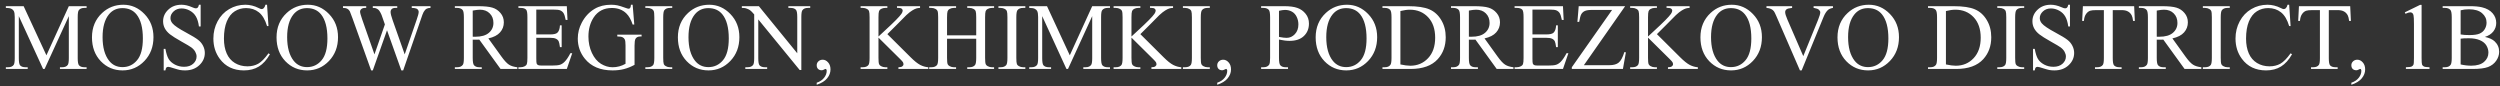 <?xml version="1.0" encoding="UTF-8"?> <svg xmlns="http://www.w3.org/2000/svg" width="290" height="10" viewBox="0 0 290 10" fill="none"><rect x="0" y="0" width="290" height="10" fill="#333333" stroke="none"/><path d="M4.998 8L2.183 1.872V6.738C2.183 7.185 2.231 7.465 2.328 7.576C2.461 7.726 2.67 7.801 2.957 7.801H3.214V8H0.679V7.801H0.937C1.245 7.801 1.463 7.708 1.592 7.522C1.671 7.407 1.71 7.146 1.71 6.738V1.979C1.71 1.657 1.675 1.424 1.603 1.281C1.553 1.177 1.46 1.091 1.324 1.023C1.191 0.951 0.976 0.916 0.679 0.916V0.717H2.742L5.384 6.416L7.984 0.717H10.046V0.916H9.794C9.482 0.916 9.262 1.009 9.133 1.195C9.055 1.309 9.015 1.571 9.015 1.979V6.738C9.015 7.185 9.065 7.465 9.166 7.576C9.298 7.726 9.507 7.801 9.794 7.801H10.046V8H6.953V7.801H7.21C7.522 7.801 7.74 7.708 7.866 7.522C7.944 7.407 7.984 7.146 7.984 6.738V1.872L5.175 8H4.998ZM14.306 0.55C15.251 0.55 16.069 0.91 16.76 1.63C17.455 2.346 17.802 3.241 17.802 4.315C17.802 5.422 17.453 6.34 16.755 7.071C16.057 7.801 15.212 8.166 14.22 8.166C13.217 8.166 12.374 7.81 11.69 7.098C11.01 6.385 10.669 5.463 10.669 4.332C10.669 3.175 11.063 2.231 11.851 1.501C12.535 0.867 13.353 0.55 14.306 0.55ZM14.204 0.942C13.552 0.942 13.029 1.184 12.635 1.667C12.145 2.269 11.899 3.15 11.899 4.31C11.899 5.499 12.154 6.414 12.662 7.055C13.052 7.542 13.568 7.785 14.209 7.785C14.893 7.785 15.457 7.518 15.901 6.985C16.349 6.451 16.572 5.61 16.572 4.46C16.572 3.214 16.327 2.285 15.836 1.673C15.443 1.186 14.898 0.942 14.204 0.942ZM23.275 0.55V3.069H23.077C23.012 2.586 22.896 2.201 22.727 1.915C22.563 1.628 22.326 1.401 22.019 1.232C21.711 1.064 21.392 0.98 21.062 0.98C20.69 0.98 20.382 1.095 20.139 1.324C19.895 1.549 19.773 1.807 19.773 2.097C19.773 2.319 19.85 2.521 20.004 2.704C20.226 2.973 20.755 3.331 21.589 3.778C22.269 4.144 22.733 4.425 22.98 4.622C23.231 4.815 23.422 5.044 23.555 5.309C23.691 5.574 23.759 5.852 23.759 6.142C23.759 6.693 23.544 7.169 23.114 7.57C22.688 7.968 22.139 8.166 21.465 8.166C21.254 8.166 21.055 8.15 20.869 8.118C20.758 8.1 20.527 8.036 20.176 7.925C19.829 7.81 19.609 7.753 19.516 7.753C19.426 7.753 19.355 7.78 19.301 7.833C19.251 7.887 19.213 7.998 19.188 8.166H18.989V5.669H19.188C19.281 6.192 19.406 6.584 19.564 6.845C19.721 7.103 19.961 7.318 20.284 7.49C20.61 7.662 20.966 7.748 21.352 7.748C21.8 7.748 22.153 7.629 22.411 7.393C22.672 7.157 22.803 6.877 22.803 6.555C22.803 6.376 22.753 6.195 22.652 6.013C22.556 5.83 22.404 5.66 22.196 5.502C22.056 5.395 21.675 5.168 21.052 4.82C20.429 4.469 19.985 4.19 19.72 3.982C19.458 3.775 19.26 3.546 19.123 3.295C18.988 3.044 18.919 2.769 18.919 2.468C18.919 1.945 19.12 1.496 19.521 1.12C19.922 0.74 20.432 0.55 21.052 0.55C21.439 0.55 21.849 0.645 22.282 0.835C22.482 0.924 22.624 0.969 22.706 0.969C22.799 0.969 22.874 0.942 22.932 0.889C22.992 0.831 23.041 0.719 23.077 0.55H23.275ZM30.977 0.55L31.144 3.026H30.977C30.756 2.285 30.439 1.752 30.027 1.426C29.615 1.1 29.121 0.937 28.544 0.937C28.061 0.937 27.624 1.061 27.234 1.308C26.844 1.551 26.536 1.941 26.31 2.479C26.088 3.016 25.977 3.683 25.977 4.482C25.977 5.141 26.083 5.712 26.294 6.195C26.505 6.679 26.822 7.049 27.245 7.307C27.671 7.565 28.156 7.694 28.7 7.694C29.173 7.694 29.59 7.594 29.952 7.393C30.313 7.189 30.711 6.786 31.144 6.185L31.311 6.292C30.945 6.94 30.519 7.415 30.032 7.715C29.545 8.016 28.967 8.166 28.297 8.166C27.091 8.166 26.156 7.719 25.494 6.824C25 6.158 24.752 5.374 24.752 4.471C24.752 3.744 24.915 3.076 25.241 2.468C25.567 1.859 26.015 1.388 26.584 1.055C27.157 0.719 27.782 0.55 28.459 0.55C28.985 0.55 29.504 0.679 30.016 0.937C30.166 1.016 30.274 1.055 30.338 1.055C30.435 1.055 30.519 1.021 30.591 0.953C30.684 0.856 30.75 0.722 30.79 0.55H30.977ZM35.715 0.55C36.66 0.55 37.478 0.91 38.169 1.63C38.864 2.346 39.211 3.241 39.211 4.315C39.211 5.422 38.862 6.34 38.164 7.071C37.466 7.801 36.621 8.166 35.629 8.166C34.626 8.166 33.783 7.81 33.099 7.098C32.419 6.385 32.079 5.463 32.079 4.332C32.079 3.175 32.472 2.231 33.26 1.501C33.944 0.867 34.762 0.55 35.715 0.55ZM35.613 0.942C34.961 0.942 34.438 1.184 34.044 1.667C33.554 2.269 33.309 3.15 33.309 4.31C33.309 5.499 33.563 6.414 34.071 7.055C34.462 7.542 34.977 7.785 35.618 7.785C36.302 7.785 36.866 7.518 37.31 6.985C37.758 6.451 37.981 5.61 37.981 4.46C37.981 3.214 37.736 2.285 37.246 1.673C36.852 1.186 36.307 0.942 35.613 0.942ZM49.938 0.717V0.916C49.748 0.916 49.594 0.95 49.476 1.018C49.357 1.086 49.245 1.213 49.137 1.399C49.066 1.524 48.953 1.823 48.799 2.296L46.769 8.166H46.554L44.894 3.51L43.245 8.166H43.052L40.887 2.119C40.726 1.667 40.624 1.401 40.581 1.318C40.509 1.182 40.411 1.082 40.286 1.018C40.164 0.95 39.997 0.916 39.786 0.916V0.717H42.482V0.916H42.353C42.164 0.916 42.019 0.958 41.919 1.044C41.818 1.13 41.768 1.234 41.768 1.356C41.768 1.481 41.847 1.77 42.004 2.221L43.438 6.308L44.647 2.833L44.432 2.221L44.26 1.732C44.185 1.553 44.101 1.395 44.008 1.259C43.961 1.191 43.904 1.134 43.836 1.087C43.746 1.023 43.657 0.976 43.567 0.948C43.499 0.926 43.392 0.916 43.245 0.916V0.717H46.081V0.916H45.888C45.687 0.916 45.54 0.958 45.447 1.044C45.354 1.13 45.308 1.247 45.308 1.394C45.308 1.576 45.388 1.895 45.549 2.35L46.946 6.308L48.331 2.296C48.489 1.852 48.568 1.544 48.568 1.372C48.568 1.29 48.541 1.213 48.487 1.141C48.437 1.069 48.373 1.019 48.294 0.991C48.158 0.941 47.981 0.916 47.762 0.916V0.717H49.938ZM60.008 8H58.064L55.599 4.595C55.416 4.602 55.267 4.605 55.153 4.605C55.106 4.605 55.056 4.605 55.002 4.605C54.949 4.602 54.893 4.598 54.836 4.595V6.711C54.836 7.169 54.886 7.454 54.986 7.565C55.122 7.722 55.327 7.801 55.599 7.801H55.883V8H52.763V7.801H53.037C53.345 7.801 53.565 7.701 53.697 7.5C53.773 7.389 53.81 7.126 53.81 6.711V2.006C53.81 1.548 53.76 1.263 53.66 1.152C53.52 0.994 53.312 0.916 53.037 0.916H52.763V0.717H55.416C56.19 0.717 56.759 0.774 57.124 0.889C57.493 1 57.804 1.207 58.059 1.512C58.316 1.812 58.445 2.172 58.445 2.591C58.445 3.039 58.298 3.427 58.005 3.757C57.715 4.086 57.264 4.319 56.651 4.455L58.155 6.544C58.499 7.024 58.794 7.343 59.041 7.5C59.289 7.658 59.611 7.758 60.008 7.801V8ZM54.836 4.256C54.904 4.256 54.963 4.258 55.013 4.262C55.063 4.262 55.105 4.262 55.137 4.262C55.831 4.262 56.354 4.111 56.705 3.811C57.06 3.51 57.237 3.127 57.237 2.661C57.237 2.206 57.094 1.838 56.807 1.555C56.524 1.268 56.148 1.125 55.679 1.125C55.471 1.125 55.19 1.159 54.836 1.227V4.256ZM62.21 1.114V3.993H63.811C64.226 3.993 64.504 3.93 64.644 3.805C64.83 3.64 64.934 3.35 64.955 2.935H65.154V5.47H64.955C64.905 5.116 64.855 4.888 64.805 4.788C64.74 4.663 64.635 4.564 64.488 4.493C64.341 4.421 64.115 4.385 63.811 4.385H62.21V6.786C62.21 7.108 62.225 7.305 62.253 7.377C62.282 7.445 62.332 7.5 62.404 7.543C62.475 7.583 62.611 7.603 62.812 7.603H64.047C64.459 7.603 64.758 7.574 64.944 7.517C65.13 7.459 65.31 7.347 65.481 7.178C65.704 6.956 65.931 6.621 66.164 6.174H66.378L65.75 8H60.137V7.801H60.395C60.567 7.801 60.73 7.76 60.884 7.678C60.998 7.62 61.075 7.535 61.115 7.42C61.158 7.305 61.179 7.071 61.179 6.716V1.984C61.179 1.522 61.133 1.238 61.04 1.13C60.911 0.987 60.696 0.916 60.395 0.916H60.137V0.717H65.75L65.831 2.312H65.621C65.546 1.929 65.462 1.666 65.369 1.522C65.279 1.379 65.145 1.27 64.966 1.195C64.823 1.141 64.57 1.114 64.209 1.114H62.21ZM73.388 0.55L73.576 2.849H73.388C73.198 2.276 72.953 1.845 72.652 1.555C72.219 1.136 71.662 0.926 70.981 0.926C70.054 0.926 69.349 1.293 68.865 2.027C68.461 2.647 68.258 3.384 68.258 4.24C68.258 4.935 68.393 5.569 68.661 6.142C68.93 6.715 69.281 7.135 69.714 7.404C70.151 7.669 70.598 7.801 71.057 7.801C71.325 7.801 71.585 7.767 71.835 7.699C72.086 7.631 72.328 7.531 72.561 7.398V5.293C72.561 4.928 72.532 4.69 72.475 4.579C72.421 4.464 72.335 4.378 72.217 4.321C72.102 4.26 71.898 4.229 71.605 4.229V4.025H74.424V4.229H74.29C74.011 4.229 73.819 4.323 73.715 4.509C73.644 4.641 73.608 4.903 73.608 5.293V7.522C73.196 7.744 72.79 7.907 72.389 8.011C71.988 8.115 71.542 8.166 71.051 8.166C69.644 8.166 68.575 7.715 67.845 6.813C67.297 6.136 67.023 5.356 67.023 4.471C67.023 3.83 67.177 3.216 67.485 2.629C67.85 1.931 68.351 1.394 68.989 1.018C69.522 0.706 70.153 0.55 70.879 0.55C71.144 0.55 71.384 0.572 71.599 0.615C71.817 0.658 72.126 0.753 72.523 0.899C72.724 0.975 72.858 1.012 72.926 1.012C72.994 1.012 73.051 0.982 73.098 0.921C73.148 0.856 73.178 0.733 73.189 0.55H73.388ZM77.98 7.801V8H74.859V7.801H75.117C75.418 7.801 75.636 7.714 75.772 7.538C75.858 7.423 75.901 7.148 75.901 6.711V2.006C75.901 1.637 75.878 1.394 75.832 1.275C75.796 1.186 75.722 1.109 75.611 1.044C75.454 0.958 75.289 0.916 75.117 0.916H74.859V0.717H77.98V0.916H77.717C77.42 0.916 77.203 1.003 77.067 1.179C76.977 1.293 76.933 1.569 76.933 2.006V6.711C76.933 7.08 76.956 7.323 77.002 7.441C77.038 7.531 77.113 7.608 77.228 7.672C77.382 7.758 77.545 7.801 77.717 7.801H77.98ZM82.272 0.55C83.217 0.55 84.035 0.91 84.726 1.63C85.421 2.346 85.768 3.241 85.768 4.315C85.768 5.422 85.419 6.34 84.721 7.071C84.022 7.801 83.177 8.166 82.186 8.166C81.183 8.166 80.34 7.81 79.656 7.098C78.975 6.385 78.635 5.463 78.635 4.332C78.635 3.175 79.029 2.231 79.817 1.501C80.501 0.867 81.319 0.55 82.272 0.55ZM82.169 0.942C81.518 0.942 80.995 1.184 80.601 1.667C80.111 2.269 79.865 3.15 79.865 4.31C79.865 5.499 80.12 6.414 80.628 7.055C81.018 7.542 81.534 7.785 82.175 7.785C82.859 7.785 83.423 7.518 83.867 6.985C84.314 6.451 84.538 5.61 84.538 4.46C84.538 3.214 84.293 2.285 83.802 1.673C83.408 1.186 82.864 0.942 82.169 0.942ZM86.053 0.717H88.029L92.482 6.179V1.979C92.482 1.531 92.432 1.252 92.332 1.141C92.199 0.991 91.99 0.916 91.703 0.916H91.451V0.717H93.986V0.916H93.728C93.42 0.916 93.202 1.009 93.073 1.195C92.994 1.309 92.955 1.571 92.955 1.979V8.118H92.761L87.96 2.253V6.738C87.96 7.185 88.008 7.465 88.105 7.576C88.241 7.726 88.45 7.801 88.733 7.801H88.991V8H86.456V7.801H86.708C87.019 7.801 87.24 7.708 87.369 7.522C87.447 7.407 87.487 7.146 87.487 6.738V1.673C87.276 1.426 87.114 1.263 87.003 1.184C86.896 1.105 86.737 1.032 86.525 0.964C86.421 0.932 86.264 0.916 86.053 0.916V0.717ZM94.738 9.832V9.595C95.107 9.473 95.391 9.284 95.592 9.026C95.796 8.772 95.898 8.501 95.898 8.215C95.898 8.147 95.882 8.09 95.85 8.043C95.825 8.011 95.799 7.995 95.774 7.995C95.735 7.995 95.649 8.03 95.517 8.102C95.452 8.134 95.384 8.15 95.312 8.15C95.137 8.15 94.997 8.098 94.894 7.995C94.79 7.891 94.738 7.748 94.738 7.565C94.738 7.389 94.804 7.239 94.936 7.114C95.073 6.988 95.237 6.926 95.431 6.926C95.667 6.926 95.876 7.03 96.059 7.237C96.245 7.441 96.338 7.714 96.338 8.054C96.338 8.423 96.21 8.764 95.952 9.08C95.697 9.398 95.293 9.649 94.738 9.832ZM102.934 3.961L105.62 6.63C106.06 7.071 106.436 7.372 106.748 7.533C107.059 7.69 107.371 7.78 107.682 7.801V8H104.218V7.801C104.425 7.801 104.574 7.767 104.664 7.699C104.757 7.628 104.803 7.549 104.803 7.463C104.803 7.377 104.785 7.3 104.75 7.232C104.717 7.164 104.606 7.037 104.417 6.851L101.903 4.364V6.711C101.903 7.08 101.926 7.323 101.973 7.441C102.008 7.531 102.084 7.608 102.198 7.672C102.352 7.758 102.515 7.801 102.687 7.801H102.934V8H99.83V7.801H100.087C100.388 7.801 100.607 7.714 100.743 7.538C100.829 7.423 100.872 7.148 100.872 6.711V2.006C100.872 1.637 100.848 1.392 100.802 1.27C100.766 1.184 100.693 1.109 100.582 1.044C100.424 0.958 100.259 0.916 100.087 0.916H99.83V0.717H102.934V0.916H102.687C102.519 0.916 102.356 0.957 102.198 1.039C102.087 1.096 102.01 1.182 101.967 1.297C101.924 1.411 101.903 1.648 101.903 2.006V4.235C101.974 4.167 102.22 3.939 102.639 3.553C103.702 2.579 104.345 1.929 104.567 1.603C104.664 1.46 104.712 1.334 104.712 1.227C104.712 1.145 104.674 1.073 104.599 1.012C104.524 0.948 104.397 0.916 104.218 0.916H104.051V0.717H106.726V0.916C106.569 0.919 106.425 0.941 106.296 0.98C106.167 1.019 106.01 1.096 105.824 1.211C105.638 1.322 105.408 1.503 105.136 1.753C105.057 1.825 104.694 2.192 104.046 2.854L102.934 3.961ZM109.857 4.095H113.241V2.011C113.241 1.639 113.218 1.394 113.171 1.275C113.136 1.186 113.06 1.109 112.946 1.044C112.792 0.958 112.629 0.916 112.457 0.916H112.199V0.717H115.314V0.916H115.057C114.885 0.916 114.722 0.957 114.568 1.039C114.453 1.096 114.375 1.184 114.332 1.302C114.292 1.417 114.272 1.653 114.272 2.011V6.711C114.272 7.08 114.296 7.323 114.342 7.441C114.378 7.531 114.451 7.608 114.562 7.672C114.72 7.758 114.885 7.801 115.057 7.801H115.314V8H112.199V7.801H112.457C112.754 7.801 112.971 7.714 113.107 7.538C113.196 7.423 113.241 7.148 113.241 6.711V4.493H109.857V6.711C109.857 7.08 109.881 7.323 109.927 7.441C109.963 7.531 110.038 7.608 110.153 7.672C110.307 7.758 110.47 7.801 110.642 7.801H110.905V8H107.784V7.801H108.042C108.343 7.801 108.561 7.714 108.697 7.538C108.783 7.423 108.826 7.148 108.826 6.711V2.011C108.826 1.639 108.803 1.394 108.756 1.275C108.721 1.186 108.647 1.109 108.536 1.044C108.379 0.958 108.214 0.916 108.042 0.916H107.784V0.717H110.905V0.916H110.642C110.47 0.916 110.307 0.957 110.153 1.039C110.042 1.096 109.965 1.184 109.922 1.302C109.879 1.417 109.857 1.653 109.857 2.011V4.095ZM118.94 7.801V8H115.819V7.801H116.077C116.378 7.801 116.596 7.714 116.732 7.538C116.818 7.423 116.861 7.148 116.861 6.711V2.006C116.861 1.637 116.838 1.394 116.792 1.275C116.756 1.186 116.682 1.109 116.571 1.044C116.414 0.958 116.249 0.916 116.077 0.916H115.819V0.717H118.94V0.916H118.677C118.38 0.916 118.163 1.003 118.027 1.179C117.937 1.293 117.893 1.569 117.893 2.006V6.711C117.893 7.08 117.916 7.323 117.962 7.441C117.998 7.531 118.073 7.608 118.188 7.672C118.342 7.758 118.505 7.801 118.677 7.801H118.94ZM123.709 8L120.895 1.872V6.738C120.895 7.185 120.943 7.465 121.04 7.576C121.173 7.726 121.382 7.801 121.668 7.801H121.926V8H119.391V7.801H119.649C119.957 7.801 120.175 7.708 120.304 7.522C120.383 7.407 120.422 7.146 120.422 6.738V1.979C120.422 1.657 120.387 1.424 120.315 1.281C120.265 1.177 120.172 1.091 120.036 1.023C119.903 0.951 119.688 0.916 119.391 0.916V0.717H121.454L124.096 6.416L126.696 0.717H128.758V0.916H128.506C128.194 0.916 127.974 1.009 127.845 1.195C127.766 1.309 127.727 1.571 127.727 1.979V6.738C127.727 7.185 127.777 7.465 127.877 7.576C128.01 7.726 128.219 7.801 128.506 7.801H128.758V8H125.665V7.801H125.922C126.234 7.801 126.452 7.708 126.578 7.522C126.656 7.407 126.696 7.146 126.696 6.738V1.872L123.887 8H123.709ZM132.282 3.961L134.967 6.63C135.408 7.071 135.784 7.372 136.095 7.533C136.407 7.69 136.718 7.78 137.03 7.801V8H133.565V7.801C133.773 7.801 133.922 7.767 134.011 7.699C134.104 7.628 134.151 7.549 134.151 7.463C134.151 7.377 134.133 7.3 134.097 7.232C134.065 7.164 133.954 7.037 133.764 6.851L131.25 4.364V6.711C131.25 7.08 131.274 7.323 131.32 7.441C131.356 7.531 131.431 7.608 131.546 7.672C131.7 7.758 131.863 7.801 132.035 7.801H132.282V8H129.177V7.801H129.435C129.736 7.801 129.954 7.714 130.09 7.538C130.176 7.423 130.219 7.148 130.219 6.711V2.006C130.219 1.637 130.196 1.392 130.149 1.27C130.114 1.184 130.04 1.109 129.929 1.044C129.772 0.958 129.607 0.916 129.435 0.916H129.177V0.717H132.282V0.916H132.035C131.866 0.916 131.703 0.957 131.546 1.039C131.435 1.096 131.358 1.182 131.315 1.297C131.272 1.411 131.25 1.648 131.25 2.006V4.235C131.322 4.167 131.567 3.939 131.986 3.553C133.05 2.579 133.693 1.929 133.915 1.603C134.011 1.46 134.06 1.334 134.06 1.227C134.06 1.145 134.022 1.073 133.947 1.012C133.872 0.948 133.744 0.916 133.565 0.916H133.399V0.717H136.074V0.916C135.916 0.919 135.773 0.941 135.644 0.98C135.515 1.019 135.358 1.096 135.171 1.211C134.985 1.322 134.756 1.503 134.484 1.753C134.405 1.825 134.042 2.192 133.394 2.854L132.282 3.961ZM140.338 7.801V8H137.218V7.801H137.476C137.776 7.801 137.995 7.714 138.131 7.538C138.217 7.423 138.26 7.148 138.26 6.711V2.006C138.26 1.637 138.236 1.394 138.19 1.275C138.154 1.186 138.081 1.109 137.97 1.044C137.812 0.958 137.647 0.916 137.476 0.916H137.218V0.717H140.338V0.916H140.075C139.778 0.916 139.561 1.003 139.425 1.179C139.336 1.293 139.291 1.569 139.291 2.006V6.711C139.291 7.08 139.314 7.323 139.361 7.441C139.397 7.531 139.472 7.608 139.586 7.672C139.74 7.758 139.903 7.801 140.075 7.801H140.338ZM141.198 9.832V9.595C141.567 9.473 141.851 9.284 142.052 9.026C142.256 8.772 142.358 8.501 142.358 8.215C142.358 8.147 142.342 8.09 142.31 8.043C142.285 8.011 142.259 7.995 142.234 7.995C142.195 7.995 142.109 8.03 141.977 8.102C141.912 8.134 141.844 8.15 141.772 8.15C141.597 8.15 141.457 8.098 141.354 7.995C141.25 7.891 141.198 7.748 141.198 7.565C141.198 7.389 141.264 7.239 141.396 7.114C141.533 6.988 141.697 6.926 141.891 6.926C142.127 6.926 142.336 7.03 142.519 7.237C142.705 7.441 142.798 7.714 142.798 8.054C142.798 8.423 142.669 8.764 142.412 9.08C142.157 9.398 141.753 9.649 141.198 9.832ZM148.363 4.589V6.711C148.363 7.169 148.413 7.454 148.513 7.565C148.649 7.722 148.855 7.801 149.131 7.801H149.41V8H146.29V7.801H146.563C146.871 7.801 147.092 7.701 147.224 7.5C147.296 7.389 147.332 7.126 147.332 6.711V2.006C147.332 1.548 147.283 1.263 147.187 1.152C147.047 0.994 146.839 0.916 146.563 0.916H146.29V0.717H148.959C149.611 0.717 150.125 0.785 150.5 0.921C150.876 1.053 151.193 1.279 151.451 1.598C151.709 1.916 151.838 2.294 151.838 2.731C151.838 3.325 151.641 3.809 151.247 4.181C150.857 4.554 150.304 4.74 149.587 4.74C149.412 4.74 149.222 4.727 149.018 4.702C148.814 4.677 148.596 4.639 148.363 4.589ZM148.363 4.283C148.553 4.319 148.721 4.346 148.868 4.364C149.014 4.382 149.14 4.391 149.244 4.391C149.616 4.391 149.937 4.247 150.205 3.961C150.477 3.671 150.613 3.297 150.613 2.838C150.613 2.523 150.549 2.231 150.42 1.963C150.291 1.691 150.108 1.488 149.872 1.356C149.636 1.22 149.367 1.152 149.066 1.152C148.884 1.152 148.649 1.186 148.363 1.254V4.283ZM156.253 0.55C157.198 0.55 158.016 0.91 158.708 1.63C159.402 2.346 159.75 3.241 159.75 4.315C159.75 5.422 159.4 6.34 158.702 7.071C158.004 7.801 157.159 8.166 156.167 8.166C155.164 8.166 154.321 7.81 153.637 7.098C152.957 6.385 152.617 5.463 152.617 4.332C152.617 3.175 153.011 2.231 153.798 1.501C154.482 0.867 155.3 0.55 156.253 0.55ZM156.151 0.942C155.499 0.942 154.976 1.184 154.583 1.667C154.092 2.269 153.847 3.15 153.847 4.31C153.847 5.499 154.101 6.414 154.609 7.055C155 7.542 155.515 7.785 156.156 7.785C156.84 7.785 157.404 7.518 157.848 6.985C158.296 6.451 158.52 5.61 158.52 4.46C158.52 3.214 158.274 2.285 157.784 1.673C157.39 1.186 156.846 0.942 156.151 0.942ZM160.367 8V7.801H160.641C160.949 7.801 161.167 7.703 161.296 7.506C161.375 7.388 161.415 7.123 161.415 6.711V2.006C161.415 1.551 161.364 1.266 161.264 1.152C161.125 0.994 160.917 0.916 160.641 0.916H160.367V0.717H163.332C164.421 0.717 165.248 0.84 165.813 1.087C166.383 1.334 166.839 1.746 167.183 2.323C167.53 2.899 167.704 3.565 167.704 4.321C167.704 5.334 167.396 6.181 166.78 6.861C166.089 7.62 165.036 8 163.622 8H160.367ZM162.446 7.474C162.901 7.574 163.282 7.624 163.59 7.624C164.421 7.624 165.11 7.332 165.658 6.749C166.206 6.165 166.479 5.374 166.479 4.375C166.479 3.368 166.206 2.575 165.658 1.995C165.11 1.415 164.406 1.125 163.547 1.125C163.225 1.125 162.858 1.177 162.446 1.281V7.474ZM175.562 8H173.618L171.152 4.595C170.97 4.602 170.821 4.605 170.707 4.605C170.66 4.605 170.61 4.605 170.556 4.605C170.502 4.602 170.447 4.598 170.39 4.595V6.711C170.39 7.169 170.44 7.454 170.54 7.565C170.676 7.722 170.88 7.801 171.152 7.801H171.437V8H168.316V7.801H168.59C168.898 7.801 169.118 7.701 169.251 7.5C169.326 7.389 169.364 7.126 169.364 6.711V2.006C169.364 1.548 169.314 1.263 169.213 1.152C169.074 0.994 168.866 0.916 168.59 0.916H168.316V0.717H170.97C171.743 0.717 172.312 0.774 172.678 0.889C173.047 1 173.358 1.207 173.612 1.512C173.87 1.812 173.999 2.172 173.999 2.591C173.999 3.039 173.852 3.427 173.559 3.757C173.269 4.086 172.817 4.319 172.205 4.455L173.709 6.544C174.053 7.024 174.348 7.343 174.595 7.5C174.842 7.658 175.165 7.758 175.562 7.801V8ZM170.39 4.256C170.458 4.256 170.517 4.258 170.567 4.262C170.617 4.262 170.658 4.262 170.69 4.262C171.385 4.262 171.908 4.111 172.259 3.811C172.613 3.51 172.791 3.127 172.791 2.661C172.791 2.206 172.647 1.838 172.361 1.555C172.078 1.268 171.702 1.125 171.233 1.125C171.025 1.125 170.744 1.159 170.39 1.227V4.256ZM177.764 1.114V3.993H179.365C179.78 3.993 180.058 3.93 180.197 3.805C180.383 3.64 180.487 3.35 180.509 2.935H180.708V5.47H180.509C180.459 5.116 180.409 4.888 180.358 4.788C180.294 4.663 180.188 4.564 180.042 4.493C179.895 4.421 179.669 4.385 179.365 4.385H177.764V6.786C177.764 7.108 177.778 7.305 177.807 7.377C177.836 7.445 177.886 7.5 177.958 7.543C178.029 7.583 178.165 7.603 178.366 7.603H179.601C180.013 7.603 180.312 7.574 180.498 7.517C180.684 7.459 180.863 7.347 181.035 7.178C181.257 6.956 181.485 6.621 181.717 6.174H181.932L181.304 8H175.691V7.801H175.949C176.121 7.801 176.284 7.76 176.438 7.678C176.552 7.62 176.629 7.535 176.668 7.42C176.711 7.305 176.733 7.071 176.733 6.716V1.984C176.733 1.522 176.686 1.238 176.593 1.13C176.464 0.987 176.25 0.916 175.949 0.916H175.691V0.717H181.304L181.384 2.312H181.175C181.1 1.929 181.015 1.666 180.922 1.522C180.833 1.379 180.699 1.27 180.52 1.195C180.376 1.141 180.124 1.114 179.762 1.114H177.764ZM188.517 0.717L183.731 7.56H186.718C187.176 7.56 187.527 7.459 187.771 7.259C188.018 7.058 188.236 6.652 188.426 6.04L188.603 6.072L188.259 8H182.33V7.801L187.002 1.152H184.671C184.285 1.152 184.004 1.195 183.828 1.281C183.656 1.363 183.524 1.485 183.431 1.646C183.341 1.804 183.259 2.101 183.184 2.538H182.979L183.13 0.717H188.517ZM192.202 3.961L194.887 6.63C195.328 7.071 195.704 7.372 196.015 7.533C196.327 7.69 196.638 7.78 196.95 7.801V8H193.485V7.801C193.693 7.801 193.842 7.767 193.931 7.699C194.024 7.628 194.071 7.549 194.071 7.463C194.071 7.377 194.053 7.3 194.017 7.232C193.985 7.164 193.874 7.037 193.684 6.851L191.17 4.364V6.711C191.17 7.08 191.194 7.323 191.24 7.441C191.276 7.531 191.351 7.608 191.466 7.672C191.62 7.758 191.783 7.801 191.955 7.801H192.202V8H189.097V7.801H189.355C189.656 7.801 189.874 7.714 190.01 7.538C190.096 7.423 190.139 7.148 190.139 6.711V2.006C190.139 1.637 190.116 1.392 190.069 1.27C190.034 1.184 189.96 1.109 189.849 1.044C189.692 0.958 189.527 0.916 189.355 0.916H189.097V0.717H192.202V0.916H191.955C191.786 0.916 191.623 0.957 191.466 1.039C191.355 1.096 191.278 1.182 191.235 1.297C191.192 1.411 191.17 1.648 191.17 2.006V4.235C191.242 4.167 191.487 3.939 191.906 3.553C192.97 2.579 193.612 1.929 193.834 1.603C193.931 1.46 193.979 1.334 193.979 1.227C193.979 1.145 193.942 1.073 193.867 1.012C193.792 0.948 193.664 0.916 193.485 0.916H193.319V0.717H195.994V0.916C195.836 0.919 195.693 0.941 195.564 0.98C195.435 1.019 195.278 1.096 195.091 1.211C194.905 1.322 194.676 1.503 194.404 1.753C194.325 1.825 193.962 2.192 193.313 2.854L192.202 3.961ZM200.887 0.55C201.832 0.55 202.65 0.91 203.341 1.63C204.036 2.346 204.383 3.241 204.383 4.315C204.383 5.422 204.034 6.34 203.336 7.071C202.638 7.801 201.793 8.166 200.801 8.166C199.798 8.166 198.955 7.81 198.271 7.098C197.591 6.385 197.25 5.463 197.25 4.332C197.25 3.175 197.644 2.231 198.432 1.501C199.116 0.867 199.934 0.55 200.887 0.55ZM200.785 0.942C200.133 0.942 199.61 1.184 199.216 1.667C198.726 2.269 198.48 3.15 198.48 4.31C198.48 5.499 198.735 6.414 199.243 7.055C199.633 7.542 200.149 7.785 200.79 7.785C201.474 7.785 202.038 7.518 202.482 6.985C202.93 6.451 203.153 5.61 203.153 4.46C203.153 3.214 202.908 2.285 202.417 1.673C202.024 1.186 201.479 0.942 200.785 0.942ZM212.623 0.717V0.916C212.365 0.962 212.17 1.044 212.037 1.163C211.847 1.338 211.679 1.607 211.532 1.968L208.992 8.166H208.793L206.064 1.888C205.925 1.565 205.826 1.368 205.769 1.297C205.68 1.186 205.569 1.1 205.436 1.039C205.307 0.975 205.132 0.933 204.91 0.916V0.717H207.885V0.916C207.549 0.948 207.33 1.005 207.23 1.087C207.13 1.17 207.08 1.275 207.08 1.404C207.08 1.583 207.162 1.863 207.327 2.242L209.18 6.512L210.898 2.296C211.067 1.881 211.151 1.592 211.151 1.431C211.151 1.327 211.099 1.229 210.995 1.136C210.891 1.039 210.716 0.971 210.469 0.932C210.451 0.928 210.42 0.923 210.377 0.916V0.717H212.623ZM216.785 0.55C217.73 0.55 218.549 0.91 219.24 1.63C219.934 2.346 220.282 3.241 220.282 4.315C220.282 5.422 219.933 6.34 219.234 7.071C218.536 7.801 217.691 8.166 216.699 8.166C215.697 8.166 214.853 7.81 214.169 7.098C213.489 6.385 213.149 5.463 213.149 4.332C213.149 3.175 213.543 2.231 214.331 1.501C215.014 0.867 215.833 0.55 216.785 0.55ZM216.683 0.942C216.031 0.942 215.509 1.184 215.115 1.667C214.624 2.269 214.379 3.15 214.379 4.31C214.379 5.499 214.633 6.414 215.142 7.055C215.532 7.542 216.048 7.785 216.688 7.785C217.372 7.785 217.936 7.518 218.38 6.985C218.828 6.451 219.052 5.61 219.052 4.46C219.052 3.214 218.806 2.285 218.316 1.673C217.922 1.186 217.378 0.942 216.683 0.942ZM223.649 8V7.801H223.923C224.231 7.801 224.45 7.703 224.579 7.506C224.657 7.388 224.697 7.123 224.697 6.711V2.006C224.697 1.551 224.647 1.266 224.546 1.152C224.407 0.994 224.199 0.916 223.923 0.916H223.649V0.717H226.614C227.703 0.717 228.53 0.84 229.096 1.087C229.665 1.334 230.122 1.746 230.465 2.323C230.813 2.899 230.986 3.565 230.986 4.321C230.986 5.334 230.678 6.181 230.062 6.861C229.371 7.62 228.319 8 226.904 8H223.649ZM225.728 7.474C226.183 7.574 226.564 7.624 226.872 7.624C227.703 7.624 228.392 7.332 228.94 6.749C229.488 6.165 229.762 5.374 229.762 4.375C229.762 3.368 229.488 2.575 228.94 1.995C228.392 1.415 227.688 1.125 226.829 1.125C226.507 1.125 226.14 1.177 225.728 1.281V7.474ZM234.805 7.801V8H231.685V7.801H231.942C232.243 7.801 232.462 7.714 232.598 7.538C232.684 7.423 232.727 7.148 232.727 6.711V2.006C232.727 1.637 232.703 1.394 232.657 1.275C232.621 1.186 232.548 1.109 232.437 1.044C232.279 0.958 232.114 0.916 231.942 0.916H231.685V0.717H234.805V0.916H234.542C234.245 0.916 234.028 1.003 233.892 1.179C233.803 1.293 233.758 1.569 233.758 2.006V6.711C233.758 7.08 233.781 7.323 233.828 7.441C233.863 7.531 233.939 7.608 234.053 7.672C234.207 7.758 234.37 7.801 234.542 7.801H234.805ZM240.117 0.55V3.069H239.918C239.854 2.586 239.738 2.201 239.569 1.915C239.405 1.628 239.168 1.401 238.86 1.232C238.552 1.064 238.234 0.98 237.904 0.98C237.532 0.98 237.224 1.095 236.98 1.324C236.737 1.549 236.615 1.807 236.615 2.097C236.615 2.319 236.692 2.521 236.846 2.704C237.068 2.973 237.596 3.331 238.431 3.778C239.111 4.144 239.575 4.425 239.822 4.622C240.072 4.815 240.264 5.044 240.396 5.309C240.533 5.574 240.601 5.852 240.601 6.142C240.601 6.693 240.386 7.169 239.956 7.57C239.53 7.968 238.98 8.166 238.307 8.166C238.096 8.166 237.897 8.15 237.711 8.118C237.6 8.1 237.369 8.036 237.018 7.925C236.671 7.81 236.451 7.753 236.357 7.753C236.268 7.753 236.196 7.78 236.143 7.833C236.092 7.887 236.055 7.998 236.03 8.166H235.831V5.669H236.03C236.123 6.192 236.248 6.584 236.406 6.845C236.563 7.103 236.803 7.318 237.125 7.49C237.451 7.662 237.808 7.748 238.194 7.748C238.642 7.748 238.995 7.629 239.252 7.393C239.514 7.157 239.645 6.877 239.645 6.555C239.645 6.376 239.594 6.195 239.494 6.013C239.397 5.83 239.245 5.66 239.038 5.502C238.898 5.395 238.517 5.168 237.894 4.82C237.271 4.469 236.826 4.19 236.562 3.982C236.3 3.775 236.101 3.546 235.965 3.295C235.829 3.044 235.761 2.769 235.761 2.468C235.761 1.945 235.962 1.496 236.363 1.12C236.764 0.74 237.274 0.55 237.894 0.55C238.28 0.55 238.69 0.645 239.124 0.835C239.324 0.924 239.465 0.969 239.548 0.969C239.641 0.969 239.716 0.942 239.773 0.889C239.834 0.831 239.883 0.719 239.918 0.55H240.117ZM247.562 0.717L247.642 2.425H247.438C247.399 2.124 247.345 1.909 247.277 1.78C247.166 1.573 247.017 1.42 246.831 1.324C246.648 1.223 246.407 1.173 246.106 1.173H245.08V6.738C245.08 7.185 245.128 7.465 245.225 7.576C245.361 7.726 245.571 7.801 245.854 7.801H246.106V8H243.018V7.801H243.275C243.583 7.801 243.802 7.708 243.931 7.522C244.009 7.407 244.049 7.146 244.049 6.738V1.173H243.173C242.833 1.173 242.591 1.198 242.448 1.249C242.262 1.317 242.103 1.447 241.97 1.641C241.838 1.834 241.759 2.095 241.734 2.425H241.53L241.616 0.717H247.562ZM255.355 8H253.411L250.945 4.595C250.763 4.602 250.614 4.605 250.5 4.605C250.453 4.605 250.403 4.605 250.349 4.605C250.295 4.602 250.24 4.598 250.183 4.595V6.711C250.183 7.169 250.233 7.454 250.333 7.565C250.469 7.722 250.673 7.801 250.945 7.801H251.23V8H248.109V7.801H248.383C248.691 7.801 248.911 7.701 249.044 7.5C249.119 7.389 249.157 7.126 249.157 6.711V2.006C249.157 1.548 249.107 1.263 249.006 1.152C248.867 0.994 248.659 0.916 248.383 0.916H248.109V0.717H250.763C251.536 0.717 252.105 0.774 252.471 0.889C252.84 1 253.151 1.207 253.405 1.512C253.663 1.812 253.792 2.172 253.792 2.591C253.792 3.039 253.645 3.427 253.352 3.757C253.062 4.086 252.61 4.319 251.998 4.455L253.502 6.544C253.846 7.024 254.141 7.343 254.388 7.5C254.635 7.658 254.958 7.758 255.355 7.801V8ZM250.183 4.256C250.251 4.256 250.31 4.258 250.36 4.262C250.41 4.262 250.451 4.262 250.483 4.262C251.178 4.262 251.701 4.111 252.052 3.811C252.406 3.51 252.583 3.127 252.583 2.661C252.583 2.206 252.44 1.838 252.154 1.555C251.871 1.268 251.495 1.125 251.026 1.125C250.818 1.125 250.537 1.159 250.183 1.227V4.256ZM258.653 7.801V8H255.532V7.801H255.79C256.091 7.801 256.309 7.714 256.445 7.538C256.531 7.423 256.574 7.148 256.574 6.711V2.006C256.574 1.637 256.551 1.394 256.504 1.275C256.469 1.186 256.395 1.109 256.284 1.044C256.127 0.958 255.962 0.916 255.79 0.916H255.532V0.717H258.653V0.916H258.39C258.092 0.916 257.876 1.003 257.74 1.179C257.65 1.293 257.605 1.569 257.605 2.006V6.711C257.605 7.08 257.629 7.323 257.675 7.441C257.711 7.531 257.786 7.608 257.901 7.672C258.055 7.758 258.218 7.801 258.39 7.801H258.653ZM265.544 0.55L265.71 3.026H265.544C265.322 2.285 265.005 1.752 264.593 1.426C264.181 1.1 263.687 0.937 263.111 0.937C262.627 0.937 262.191 1.061 261.8 1.308C261.41 1.551 261.102 1.941 260.876 2.479C260.654 3.016 260.543 3.683 260.543 4.482C260.543 5.141 260.649 5.712 260.86 6.195C261.072 6.679 261.389 7.049 261.811 7.307C262.237 7.565 262.722 7.694 263.267 7.694C263.739 7.694 264.156 7.594 264.518 7.393C264.88 7.189 265.277 6.786 265.71 6.185L265.877 6.292C265.512 6.94 265.086 7.415 264.599 7.715C264.112 8.016 263.533 8.166 262.864 8.166C261.657 8.166 260.722 7.719 260.06 6.824C259.566 6.158 259.319 5.374 259.319 4.471C259.319 3.744 259.482 3.076 259.808 2.468C260.133 1.859 260.581 1.388 261.15 1.055C261.723 0.719 262.348 0.55 263.025 0.55C263.551 0.55 264.07 0.679 264.583 0.937C264.733 1.016 264.84 1.055 264.905 1.055C265.001 1.055 265.086 1.021 265.157 0.953C265.25 0.856 265.317 0.722 265.356 0.55H265.544ZM272.623 0.717L272.704 2.425H272.5C272.46 2.124 272.406 1.909 272.338 1.78C272.227 1.573 272.079 1.42 271.893 1.324C271.71 1.223 271.468 1.173 271.167 1.173H270.142V6.738C270.142 7.185 270.19 7.465 270.287 7.576C270.423 7.726 270.632 7.801 270.915 7.801H271.167V8H268.079V7.801H268.337C268.645 7.801 268.863 7.708 268.992 7.522C269.071 7.407 269.11 7.146 269.11 6.738V1.173H268.235C267.895 1.173 267.653 1.198 267.51 1.249C267.324 1.317 267.164 1.447 267.032 1.641C266.899 1.834 266.82 2.095 266.795 2.425H266.591L266.677 0.717H272.623ZM272.757 9.832V9.595C273.126 9.473 273.411 9.284 273.611 9.026C273.815 8.772 273.917 8.501 273.917 8.215C273.917 8.147 273.901 8.09 273.869 8.043C273.844 8.011 273.819 7.995 273.794 7.995C273.755 7.995 273.669 8.03 273.536 8.102C273.472 8.134 273.404 8.15 273.332 8.15C273.157 8.15 273.017 8.098 272.913 7.995C272.809 7.891 272.757 7.748 272.757 7.565C272.757 7.389 272.824 7.239 272.956 7.114C273.092 6.988 273.257 6.926 273.45 6.926C273.687 6.926 273.896 7.03 274.079 7.237C274.265 7.441 274.358 7.714 274.358 8.054C274.358 8.423 274.229 8.764 273.971 9.08C273.717 9.398 273.312 9.649 272.757 9.832ZM278.956 1.431L280.728 0.566H280.905V6.716C280.905 7.125 280.921 7.379 280.954 7.479C280.989 7.579 281.061 7.656 281.168 7.71C281.276 7.764 281.494 7.794 281.824 7.801V8H279.084V7.801C279.428 7.794 279.65 7.765 279.75 7.715C279.851 7.662 279.921 7.592 279.96 7.506C279.999 7.416 280.019 7.153 280.019 6.716V2.785C280.019 2.255 280.001 1.915 279.965 1.764C279.94 1.65 279.894 1.565 279.826 1.512C279.761 1.458 279.682 1.431 279.589 1.431C279.457 1.431 279.272 1.487 279.036 1.598L278.956 1.431ZM288.248 4.283C288.752 4.391 289.13 4.562 289.381 4.799C289.728 5.128 289.902 5.531 289.902 6.007C289.902 6.369 289.787 6.716 289.558 7.049C289.329 7.379 289.014 7.62 288.613 7.774C288.215 7.925 287.607 8 286.787 8H283.349V7.801H283.623C283.927 7.801 284.146 7.705 284.278 7.511C284.361 7.386 284.402 7.119 284.402 6.711V2.006C284.402 1.555 284.35 1.27 284.246 1.152C284.106 0.994 283.899 0.916 283.623 0.916H283.349V0.717H286.497C287.084 0.717 287.555 0.76 287.909 0.846C288.446 0.975 288.856 1.204 289.139 1.533C289.422 1.859 289.563 2.235 289.563 2.661C289.563 3.026 289.452 3.354 289.23 3.644C289.008 3.93 288.681 4.144 288.248 4.283ZM285.433 3.993C285.566 4.018 285.716 4.038 285.884 4.052C286.056 4.063 286.244 4.068 286.448 4.068C286.971 4.068 287.363 4.013 287.625 3.902C287.889 3.787 288.092 3.614 288.231 3.381C288.371 3.148 288.441 2.894 288.441 2.618C288.441 2.192 288.267 1.829 287.92 1.528C287.573 1.227 287.066 1.077 286.4 1.077C286.042 1.077 285.72 1.116 285.433 1.195V3.993ZM285.433 7.474C285.848 7.57 286.258 7.619 286.663 7.619C287.311 7.619 287.805 7.474 288.146 7.184C288.486 6.89 288.656 6.528 288.656 6.099C288.656 5.816 288.579 5.544 288.425 5.282C288.271 5.021 288.02 4.815 287.673 4.665C287.326 4.514 286.896 4.439 286.384 4.439C286.162 4.439 285.972 4.443 285.814 4.45C285.657 4.457 285.53 4.469 285.433 4.487V7.474Z" fill="white"></path></svg> 